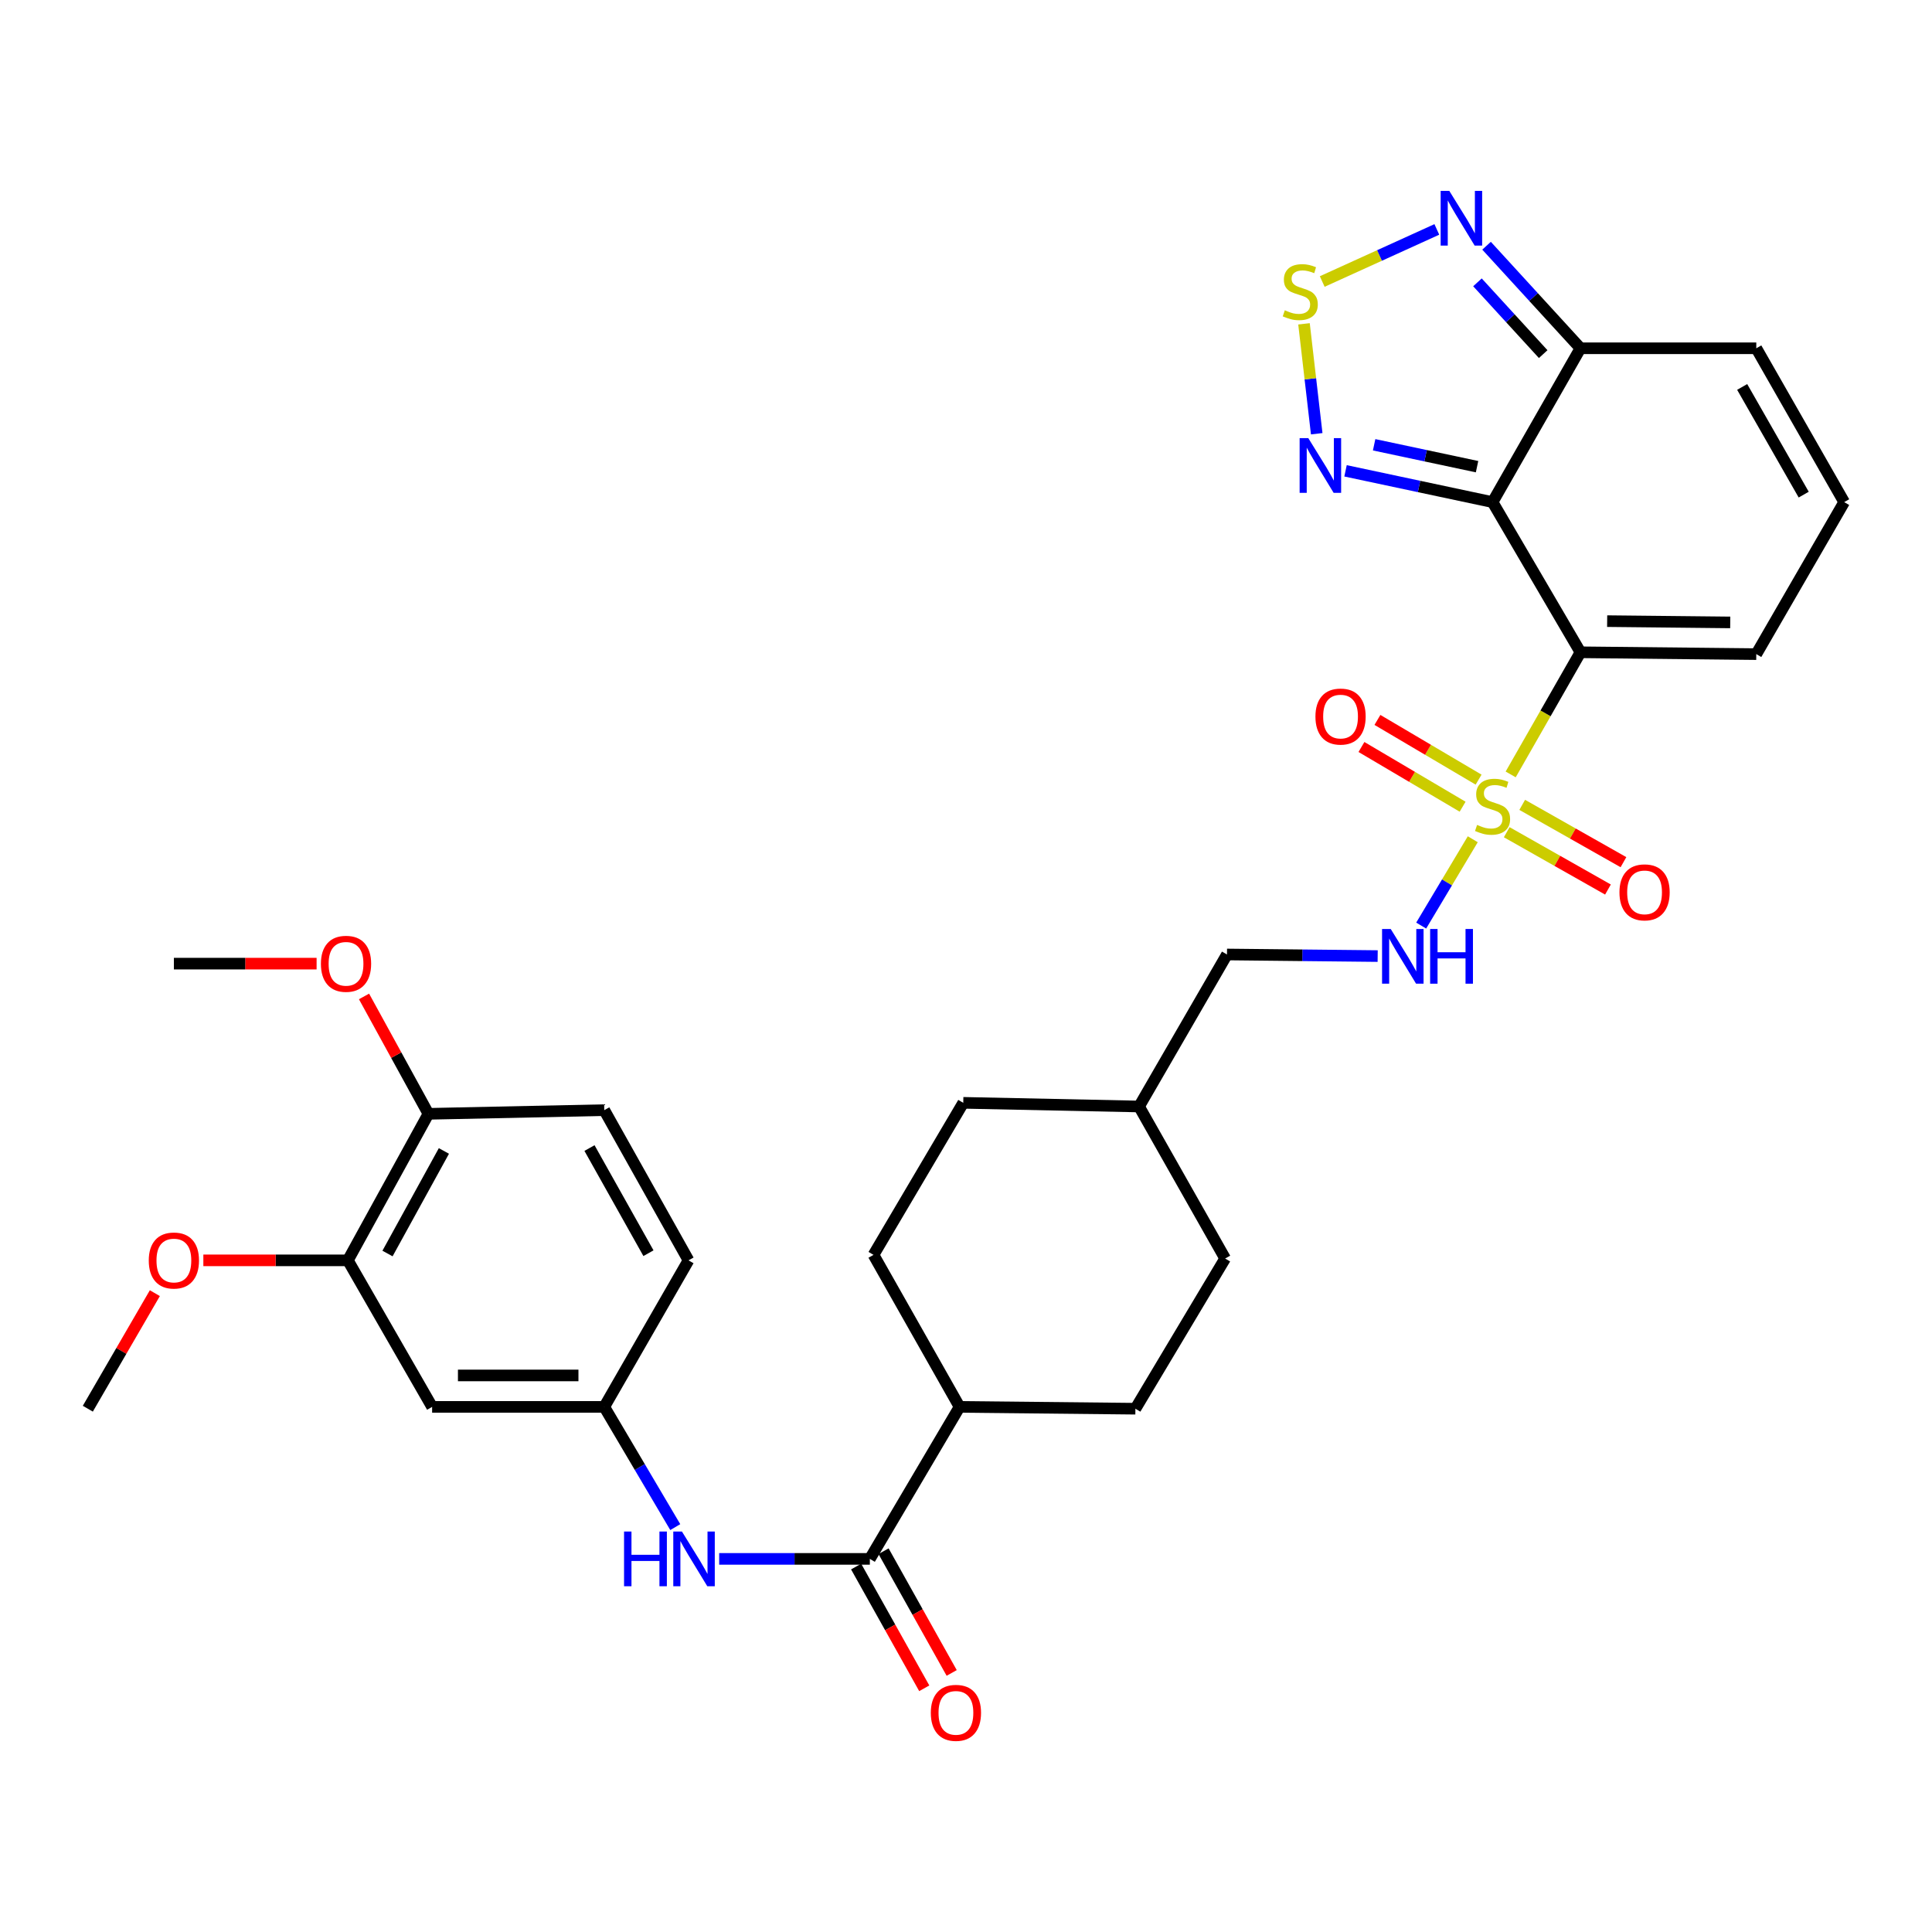 <?xml version='1.0' encoding='iso-8859-1'?>
<svg version='1.1' baseProfile='full'
              xmlns='http://www.w3.org/2000/svg'
                      xmlns:rdkit='http://www.rdkit.org/xml'
                      xmlns:xlink='http://www.w3.org/1999/xlink'
                  xml:space='preserve'
width='1000px' height='1000px' viewBox='0 0 1000 1000'>
<!-- END OF HEADER -->
<rect style='opacity:1.0;fill:#FFFFFF;stroke:none' width='1000' height='1000' x='0' y='0'> </rect>
<path class='bond-0' d='M 781.924,400.839 L 799.983,369.232' style='fill:none;fill-rule:evenodd;stroke:#CCCC00;stroke-width:6px;stroke-linecap:butt;stroke-linejoin:miter;stroke-opacity:1' />
<path class='bond-0' d='M 799.983,369.232 L 818.042,337.624' style='fill:none;fill-rule:evenodd;stroke:#000000;stroke-width:6px;stroke-linecap:butt;stroke-linejoin:miter;stroke-opacity:1' />
<path class='bond-7' d='M 762.303,434.396 L 748.956,456.735' style='fill:none;fill-rule:evenodd;stroke:#CCCC00;stroke-width:6px;stroke-linecap:butt;stroke-linejoin:miter;stroke-opacity:1' />
<path class='bond-7' d='M 748.956,456.735 L 735.608,479.075' style='fill:none;fill-rule:evenodd;stroke:#0000FF;stroke-width:6px;stroke-linecap:butt;stroke-linejoin:miter;stroke-opacity:1' />
<path class='bond-10' d='M 779.879,430.752 L 806.081,445.587' style='fill:none;fill-rule:evenodd;stroke:#CCCC00;stroke-width:6px;stroke-linecap:butt;stroke-linejoin:miter;stroke-opacity:1' />
<path class='bond-10' d='M 806.081,445.587 L 832.282,460.422' style='fill:none;fill-rule:evenodd;stroke:#FF0000;stroke-width:6px;stroke-linecap:butt;stroke-linejoin:miter;stroke-opacity:1' />
<path class='bond-10' d='M 787.895,416.593 L 814.097,431.428' style='fill:none;fill-rule:evenodd;stroke:#CCCC00;stroke-width:6px;stroke-linecap:butt;stroke-linejoin:miter;stroke-opacity:1' />
<path class='bond-10' d='M 814.097,431.428 L 840.299,446.263' style='fill:none;fill-rule:evenodd;stroke:#FF0000;stroke-width:6px;stroke-linecap:butt;stroke-linejoin:miter;stroke-opacity:1' />
<path class='bond-11' d='M 765.318,403.538 L 739.138,388.083' style='fill:none;fill-rule:evenodd;stroke:#CCCC00;stroke-width:6px;stroke-linecap:butt;stroke-linejoin:miter;stroke-opacity:1' />
<path class='bond-11' d='M 739.138,388.083 L 712.957,372.629' style='fill:none;fill-rule:evenodd;stroke:#FF0000;stroke-width:6px;stroke-linecap:butt;stroke-linejoin:miter;stroke-opacity:1' />
<path class='bond-11' d='M 757.047,417.55 L 730.867,402.095' style='fill:none;fill-rule:evenodd;stroke:#CCCC00;stroke-width:6px;stroke-linecap:butt;stroke-linejoin:miter;stroke-opacity:1' />
<path class='bond-11' d='M 730.867,402.095 L 704.686,386.641' style='fill:none;fill-rule:evenodd;stroke:#FF0000;stroke-width:6px;stroke-linecap:butt;stroke-linejoin:miter;stroke-opacity:1' />
<path class='bond-1' d='M 818.042,337.624 L 772.546,259.894' style='fill:none;fill-rule:evenodd;stroke:#000000;stroke-width:6px;stroke-linecap:butt;stroke-linejoin:miter;stroke-opacity:1' />
<path class='bond-9' d='M 818.042,337.624 L 909.05,338.573' style='fill:none;fill-rule:evenodd;stroke:#000000;stroke-width:6px;stroke-linecap:butt;stroke-linejoin:miter;stroke-opacity:1' />
<path class='bond-9' d='M 831.863,321.496 L 895.569,322.161' style='fill:none;fill-rule:evenodd;stroke:#000000;stroke-width:6px;stroke-linecap:butt;stroke-linejoin:miter;stroke-opacity:1' />
<path class='bond-2' d='M 772.546,259.894 L 734.496,251.797' style='fill:none;fill-rule:evenodd;stroke:#000000;stroke-width:6px;stroke-linecap:butt;stroke-linejoin:miter;stroke-opacity:1' />
<path class='bond-2' d='M 734.496,251.797 L 696.445,243.7' style='fill:none;fill-rule:evenodd;stroke:#0000FF;stroke-width:6px;stroke-linecap:butt;stroke-linejoin:miter;stroke-opacity:1' />
<path class='bond-2' d='M 764.518,241.551 L 737.882,235.883' style='fill:none;fill-rule:evenodd;stroke:#000000;stroke-width:6px;stroke-linecap:butt;stroke-linejoin:miter;stroke-opacity:1' />
<path class='bond-2' d='M 737.882,235.883 L 711.247,230.215' style='fill:none;fill-rule:evenodd;stroke:#0000FF;stroke-width:6px;stroke-linecap:butt;stroke-linejoin:miter;stroke-opacity:1' />
<path class='bond-4' d='M 772.546,259.894 L 818.042,180.266' style='fill:none;fill-rule:evenodd;stroke:#000000;stroke-width:6px;stroke-linecap:butt;stroke-linejoin:miter;stroke-opacity:1' />
<path class='bond-3' d='M 681.528,224.503 L 678.238,196.058' style='fill:none;fill-rule:evenodd;stroke:#0000FF;stroke-width:6px;stroke-linecap:butt;stroke-linejoin:miter;stroke-opacity:1' />
<path class='bond-3' d='M 678.238,196.058 L 674.949,167.612' style='fill:none;fill-rule:evenodd;stroke:#CCCC00;stroke-width:6px;stroke-linecap:butt;stroke-linejoin:miter;stroke-opacity:1' />
<path class='bond-33' d='M 684.384,145.711 L 714.043,132.23' style='fill:none;fill-rule:evenodd;stroke:#CCCC00;stroke-width:6px;stroke-linecap:butt;stroke-linejoin:miter;stroke-opacity:1' />
<path class='bond-33' d='M 714.043,132.23 L 743.702,118.749' style='fill:none;fill-rule:evenodd;stroke:#0000FF;stroke-width:6px;stroke-linecap:butt;stroke-linejoin:miter;stroke-opacity:1' />
<path class='bond-5' d='M 818.042,180.266 L 793.742,153.728' style='fill:none;fill-rule:evenodd;stroke:#000000;stroke-width:6px;stroke-linecap:butt;stroke-linejoin:miter;stroke-opacity:1' />
<path class='bond-5' d='M 793.742,153.728 L 769.441,127.189' style='fill:none;fill-rule:evenodd;stroke:#0000FF;stroke-width:6px;stroke-linecap:butt;stroke-linejoin:miter;stroke-opacity:1' />
<path class='bond-5' d='M 798.751,183.293 L 781.741,164.716' style='fill:none;fill-rule:evenodd;stroke:#000000;stroke-width:6px;stroke-linecap:butt;stroke-linejoin:miter;stroke-opacity:1' />
<path class='bond-5' d='M 781.741,164.716 L 764.731,146.139' style='fill:none;fill-rule:evenodd;stroke:#0000FF;stroke-width:6px;stroke-linecap:butt;stroke-linejoin:miter;stroke-opacity:1' />
<path class='bond-32' d='M 818.042,180.266 L 909.05,180.266' style='fill:none;fill-rule:evenodd;stroke:#000000;stroke-width:6px;stroke-linecap:butt;stroke-linejoin:miter;stroke-opacity:1' />
<path class='bond-6' d='M 450.229,806.877 L 496.674,728.198' style='fill:none;fill-rule:evenodd;stroke:#000000;stroke-width:6px;stroke-linecap:butt;stroke-linejoin:miter;stroke-opacity:1' />
<path class='bond-8' d='M 450.229,806.877 L 411.237,806.877' style='fill:none;fill-rule:evenodd;stroke:#000000;stroke-width:6px;stroke-linecap:butt;stroke-linejoin:miter;stroke-opacity:1' />
<path class='bond-8' d='M 411.237,806.877 L 372.245,806.877' style='fill:none;fill-rule:evenodd;stroke:#0000FF;stroke-width:6px;stroke-linecap:butt;stroke-linejoin:miter;stroke-opacity:1' />
<path class='bond-19' d='M 443.13,810.85 L 460.762,842.354' style='fill:none;fill-rule:evenodd;stroke:#000000;stroke-width:6px;stroke-linecap:butt;stroke-linejoin:miter;stroke-opacity:1' />
<path class='bond-19' d='M 460.762,842.354 L 478.394,873.859' style='fill:none;fill-rule:evenodd;stroke:#FF0000;stroke-width:6px;stroke-linecap:butt;stroke-linejoin:miter;stroke-opacity:1' />
<path class='bond-19' d='M 457.328,802.903 L 474.96,834.408' style='fill:none;fill-rule:evenodd;stroke:#000000;stroke-width:6px;stroke-linecap:butt;stroke-linejoin:miter;stroke-opacity:1' />
<path class='bond-19' d='M 474.96,834.408 L 492.593,865.912' style='fill:none;fill-rule:evenodd;stroke:#FF0000;stroke-width:6px;stroke-linecap:butt;stroke-linejoin:miter;stroke-opacity:1' />
<path class='bond-23' d='M 713.078,494.863 L 674.081,494.452' style='fill:none;fill-rule:evenodd;stroke:#0000FF;stroke-width:6px;stroke-linecap:butt;stroke-linejoin:miter;stroke-opacity:1' />
<path class='bond-23' d='M 674.081,494.452 L 635.085,494.041' style='fill:none;fill-rule:evenodd;stroke:#000000;stroke-width:6px;stroke-linecap:butt;stroke-linejoin:miter;stroke-opacity:1' />
<path class='bond-14' d='M 349.519,790.432 L 331.143,759.315' style='fill:none;fill-rule:evenodd;stroke:#0000FF;stroke-width:6px;stroke-linecap:butt;stroke-linejoin:miter;stroke-opacity:1' />
<path class='bond-14' d='M 331.143,759.315 L 312.767,728.198' style='fill:none;fill-rule:evenodd;stroke:#000000;stroke-width:6px;stroke-linecap:butt;stroke-linejoin:miter;stroke-opacity:1' />
<path class='bond-15' d='M 909.05,338.573 L 954.545,259.894' style='fill:none;fill-rule:evenodd;stroke:#000000;stroke-width:6px;stroke-linecap:butt;stroke-linejoin:miter;stroke-opacity:1' />
<path class='bond-12' d='M 223.666,728.198 L 312.767,728.198' style='fill:none;fill-rule:evenodd;stroke:#000000;stroke-width:6px;stroke-linecap:butt;stroke-linejoin:miter;stroke-opacity:1' />
<path class='bond-12' d='M 237.031,711.927 L 299.402,711.927' style='fill:none;fill-rule:evenodd;stroke:#000000;stroke-width:6px;stroke-linecap:butt;stroke-linejoin:miter;stroke-opacity:1' />
<path class='bond-13' d='M 223.666,728.198 L 180.06,652.357' style='fill:none;fill-rule:evenodd;stroke:#000000;stroke-width:6px;stroke-linecap:butt;stroke-linejoin:miter;stroke-opacity:1' />
<path class='bond-25' d='M 180.06,652.357 L 142.656,652.357' style='fill:none;fill-rule:evenodd;stroke:#000000;stroke-width:6px;stroke-linecap:butt;stroke-linejoin:miter;stroke-opacity:1' />
<path class='bond-25' d='M 142.656,652.357 L 105.252,652.357' style='fill:none;fill-rule:evenodd;stroke:#FF0000;stroke-width:6px;stroke-linecap:butt;stroke-linejoin:miter;stroke-opacity:1' />
<path class='bond-35' d='M 180.06,652.357 L 221.759,576.517' style='fill:none;fill-rule:evenodd;stroke:#000000;stroke-width:6px;stroke-linecap:butt;stroke-linejoin:miter;stroke-opacity:1' />
<path class='bond-35' d='M 200.573,648.821 L 229.762,595.732' style='fill:none;fill-rule:evenodd;stroke:#000000;stroke-width:6px;stroke-linecap:butt;stroke-linejoin:miter;stroke-opacity:1' />
<path class='bond-24' d='M 312.767,728.198 L 356.373,652.357' style='fill:none;fill-rule:evenodd;stroke:#000000;stroke-width:6px;stroke-linecap:butt;stroke-linejoin:miter;stroke-opacity:1' />
<path class='bond-16' d='M 954.545,259.894 L 909.05,180.266' style='fill:none;fill-rule:evenodd;stroke:#000000;stroke-width:6px;stroke-linecap:butt;stroke-linejoin:miter;stroke-opacity:1' />
<path class='bond-16' d='M 933.594,256.022 L 901.747,200.282' style='fill:none;fill-rule:evenodd;stroke:#000000;stroke-width:6px;stroke-linecap:butt;stroke-linejoin:miter;stroke-opacity:1' />
<path class='bond-17' d='M 496.674,728.198 L 587.682,729.147' style='fill:none;fill-rule:evenodd;stroke:#000000;stroke-width:6px;stroke-linecap:butt;stroke-linejoin:miter;stroke-opacity:1' />
<path class='bond-34' d='M 496.674,728.198 L 452.127,649.519' style='fill:none;fill-rule:evenodd;stroke:#000000;stroke-width:6px;stroke-linecap:butt;stroke-linejoin:miter;stroke-opacity:1' />
<path class='bond-18' d='M 221.759,576.517 L 312.767,574.61' style='fill:none;fill-rule:evenodd;stroke:#000000;stroke-width:6px;stroke-linecap:butt;stroke-linejoin:miter;stroke-opacity:1' />
<path class='bond-29' d='M 221.759,576.517 L 205.088,546.136' style='fill:none;fill-rule:evenodd;stroke:#000000;stroke-width:6px;stroke-linecap:butt;stroke-linejoin:miter;stroke-opacity:1' />
<path class='bond-29' d='M 205.088,546.136 L 188.417,515.755' style='fill:none;fill-rule:evenodd;stroke:#FF0000;stroke-width:6px;stroke-linecap:butt;stroke-linejoin:miter;stroke-opacity:1' />
<path class='bond-20' d='M 312.767,574.61 L 356.373,652.357' style='fill:none;fill-rule:evenodd;stroke:#000000;stroke-width:6px;stroke-linecap:butt;stroke-linejoin:miter;stroke-opacity:1' />
<path class='bond-20' d='M 305.117,594.231 L 335.641,648.654' style='fill:none;fill-rule:evenodd;stroke:#000000;stroke-width:6px;stroke-linecap:butt;stroke-linejoin:miter;stroke-opacity:1' />
<path class='bond-21' d='M 587.682,729.147 L 634.135,651.408' style='fill:none;fill-rule:evenodd;stroke:#000000;stroke-width:6px;stroke-linecap:butt;stroke-linejoin:miter;stroke-opacity:1' />
<path class='bond-22' d='M 452.127,649.519 L 498.581,570.822' style='fill:none;fill-rule:evenodd;stroke:#000000;stroke-width:6px;stroke-linecap:butt;stroke-linejoin:miter;stroke-opacity:1' />
<path class='bond-28' d='M 635.085,494.041 L 589.571,572.72' style='fill:none;fill-rule:evenodd;stroke:#000000;stroke-width:6px;stroke-linecap:butt;stroke-linejoin:miter;stroke-opacity:1' />
<path class='bond-30' d='M 80.151,669.337 L 62.803,699.242' style='fill:none;fill-rule:evenodd;stroke:#FF0000;stroke-width:6px;stroke-linecap:butt;stroke-linejoin:miter;stroke-opacity:1' />
<path class='bond-30' d='M 62.803,699.242 L 45.455,729.147' style='fill:none;fill-rule:evenodd;stroke:#000000;stroke-width:6px;stroke-linecap:butt;stroke-linejoin:miter;stroke-opacity:1' />
<path class='bond-26' d='M 498.581,570.822 L 589.571,572.72' style='fill:none;fill-rule:evenodd;stroke:#000000;stroke-width:6px;stroke-linecap:butt;stroke-linejoin:miter;stroke-opacity:1' />
<path class='bond-27' d='M 634.135,651.408 L 589.571,572.72' style='fill:none;fill-rule:evenodd;stroke:#000000;stroke-width:6px;stroke-linecap:butt;stroke-linejoin:miter;stroke-opacity:1' />
<path class='bond-31' d='M 163.874,498.778 L 126.937,498.778' style='fill:none;fill-rule:evenodd;stroke:#FF0000;stroke-width:6px;stroke-linecap:butt;stroke-linejoin:miter;stroke-opacity:1' />
<path class='bond-31' d='M 126.937,498.778 L 90.001,498.778' style='fill:none;fill-rule:evenodd;stroke:#000000;stroke-width:6px;stroke-linecap:butt;stroke-linejoin:miter;stroke-opacity:1' />
<path  class='atom-0' d='M 764.546 426.972
Q 764.866 427.092, 766.186 427.652
Q 767.506 428.212, 768.946 428.572
Q 770.426 428.892, 771.866 428.892
Q 774.546 428.892, 776.106 427.612
Q 777.666 426.292, 777.666 424.012
Q 777.666 422.452, 776.866 421.492
Q 776.106 420.532, 774.906 420.012
Q 773.706 419.492, 771.706 418.892
Q 769.186 418.132, 767.666 417.412
Q 766.186 416.692, 765.106 415.172
Q 764.066 413.652, 764.066 411.092
Q 764.066 407.532, 766.466 405.332
Q 768.906 403.132, 773.706 403.132
Q 776.986 403.132, 780.706 404.692
L 779.786 407.772
Q 776.386 406.372, 773.826 406.372
Q 771.066 406.372, 769.546 407.532
Q 768.026 408.652, 768.066 410.612
Q 768.066 412.132, 768.826 413.052
Q 769.626 413.972, 770.746 414.492
Q 771.906 415.012, 773.826 415.612
Q 776.386 416.412, 777.906 417.212
Q 779.426 418.012, 780.506 419.652
Q 781.626 421.252, 781.626 424.012
Q 781.626 427.932, 778.986 430.052
Q 776.386 432.132, 772.026 432.132
Q 769.506 432.132, 767.586 431.572
Q 765.706 431.052, 763.466 430.132
L 764.546 426.972
' fill='#CCCC00'/>
<path  class='atom-3' d='M 677.167 226.77
L 686.447 241.77
Q 687.367 243.25, 688.847 245.93
Q 690.327 248.61, 690.407 248.77
L 690.407 226.77
L 694.167 226.77
L 694.167 255.09
L 690.287 255.09
L 680.327 238.69
Q 679.167 236.77, 677.927 234.57
Q 676.727 232.37, 676.367 231.69
L 676.367 255.09
L 672.687 255.09
L 672.687 226.77
L 677.167 226.77
' fill='#0000FF'/>
<path  class='atom-4' d='M 665.014 160.599
Q 665.334 160.719, 666.654 161.279
Q 667.974 161.839, 669.414 162.199
Q 670.894 162.519, 672.334 162.519
Q 675.014 162.519, 676.574 161.239
Q 678.134 159.919, 678.134 157.639
Q 678.134 156.079, 677.334 155.119
Q 676.574 154.159, 675.374 153.639
Q 674.174 153.119, 672.174 152.519
Q 669.654 151.759, 668.134 151.039
Q 666.654 150.319, 665.574 148.799
Q 664.534 147.279, 664.534 144.719
Q 664.534 141.159, 666.934 138.959
Q 669.374 136.759, 674.174 136.759
Q 677.454 136.759, 681.174 138.319
L 680.254 141.399
Q 676.854 139.999, 674.294 139.999
Q 671.534 139.999, 670.014 141.159
Q 668.494 142.279, 668.534 144.239
Q 668.534 145.759, 669.294 146.679
Q 670.094 147.599, 671.214 148.119
Q 672.374 148.639, 674.294 149.239
Q 676.854 150.039, 678.374 150.839
Q 679.894 151.639, 680.974 153.279
Q 682.094 154.879, 682.094 157.639
Q 682.094 161.559, 679.454 163.679
Q 676.854 165.759, 672.494 165.759
Q 669.974 165.759, 668.054 165.199
Q 666.174 164.679, 663.934 163.759
L 665.014 160.599
' fill='#CCCC00'/>
<path  class='atom-6' d='M 750.16 98.808
L 759.44 113.808
Q 760.36 115.288, 761.84 117.968
Q 763.32 120.648, 763.4 120.808
L 763.4 98.808
L 767.16 98.808
L 767.16 127.128
L 763.28 127.128
L 753.32 110.728
Q 752.16 108.808, 750.92 106.608
Q 749.72 104.408, 749.36 103.728
L 749.36 127.128
L 745.68 127.128
L 745.68 98.808
L 750.16 98.808
' fill='#0000FF'/>
<path  class='atom-8' d='M 719.833 480.84
L 729.113 495.84
Q 730.033 497.32, 731.513 500
Q 732.993 502.68, 733.073 502.84
L 733.073 480.84
L 736.833 480.84
L 736.833 509.16
L 732.953 509.16
L 722.993 492.76
Q 721.833 490.84, 720.593 488.64
Q 719.393 486.44, 719.033 485.76
L 719.033 509.16
L 715.353 509.16
L 715.353 480.84
L 719.833 480.84
' fill='#0000FF'/>
<path  class='atom-8' d='M 740.233 480.84
L 744.073 480.84
L 744.073 492.88
L 758.553 492.88
L 758.553 480.84
L 762.393 480.84
L 762.393 509.16
L 758.553 509.16
L 758.553 496.08
L 744.073 496.08
L 744.073 509.16
L 740.233 509.16
L 740.233 480.84
' fill='#0000FF'/>
<path  class='atom-9' d='M 323.01 792.717
L 326.85 792.717
L 326.85 804.757
L 341.33 804.757
L 341.33 792.717
L 345.17 792.717
L 345.17 821.037
L 341.33 821.037
L 341.33 807.957
L 326.85 807.957
L 326.85 821.037
L 323.01 821.037
L 323.01 792.717
' fill='#0000FF'/>
<path  class='atom-9' d='M 352.97 792.717
L 362.25 807.717
Q 363.17 809.197, 364.65 811.877
Q 366.13 814.557, 366.21 814.717
L 366.21 792.717
L 369.97 792.717
L 369.97 821.037
L 366.09 821.037
L 356.13 804.637
Q 354.97 802.717, 353.73 800.517
Q 352.53 798.317, 352.17 797.637
L 352.17 821.037
L 348.49 821.037
L 348.49 792.717
L 352.97 792.717
' fill='#0000FF'/>
<path  class='atom-11' d='M 838.225 461.878
Q 838.225 455.078, 841.585 451.278
Q 844.945 447.478, 851.225 447.478
Q 857.505 447.478, 860.865 451.278
Q 864.225 455.078, 864.225 461.878
Q 864.225 468.758, 860.825 472.678
Q 857.425 476.558, 851.225 476.558
Q 844.985 476.558, 841.585 472.678
Q 838.225 468.798, 838.225 461.878
M 851.225 473.358
Q 855.545 473.358, 857.865 470.478
Q 860.225 467.558, 860.225 461.878
Q 860.225 456.318, 857.865 453.518
Q 855.545 450.678, 851.225 450.678
Q 846.905 450.678, 844.545 453.478
Q 842.225 456.278, 842.225 461.878
Q 842.225 467.598, 844.545 470.478
Q 846.905 473.358, 851.225 473.358
' fill='#FF0000'/>
<path  class='atom-12' d='M 680.868 370.888
Q 680.868 364.088, 684.228 360.288
Q 687.588 356.488, 693.868 356.488
Q 700.148 356.488, 703.508 360.288
Q 706.868 364.088, 706.868 370.888
Q 706.868 377.768, 703.468 381.688
Q 700.068 385.568, 693.868 385.568
Q 687.628 385.568, 684.228 381.688
Q 680.868 377.808, 680.868 370.888
M 693.868 382.368
Q 698.188 382.368, 700.508 379.488
Q 702.868 376.568, 702.868 370.888
Q 702.868 365.328, 700.508 362.528
Q 698.188 359.688, 693.868 359.688
Q 689.548 359.688, 687.188 362.488
Q 684.868 365.288, 684.868 370.888
Q 684.868 376.608, 687.188 379.488
Q 689.548 382.368, 693.868 382.368
' fill='#FF0000'/>
<path  class='atom-20' d='M 481.784 886.566
Q 481.784 879.766, 485.144 875.966
Q 488.504 872.166, 494.784 872.166
Q 501.064 872.166, 504.424 875.966
Q 507.784 879.766, 507.784 886.566
Q 507.784 893.446, 504.384 897.366
Q 500.984 901.246, 494.784 901.246
Q 488.544 901.246, 485.144 897.366
Q 481.784 893.486, 481.784 886.566
M 494.784 898.046
Q 499.104 898.046, 501.424 895.166
Q 503.784 892.246, 503.784 886.566
Q 503.784 881.006, 501.424 878.206
Q 499.104 875.366, 494.784 875.366
Q 490.464 875.366, 488.104 878.166
Q 485.784 880.966, 485.784 886.566
Q 485.784 892.286, 488.104 895.166
Q 490.464 898.046, 494.784 898.046
' fill='#FF0000'/>
<path  class='atom-26' d='M 77.001 652.437
Q 77.001 645.637, 80.361 641.837
Q 83.721 638.037, 90.001 638.037
Q 96.281 638.037, 99.641 641.837
Q 103.001 645.637, 103.001 652.437
Q 103.001 659.317, 99.601 663.237
Q 96.201 667.117, 90.001 667.117
Q 83.761 667.117, 80.361 663.237
Q 77.001 659.357, 77.001 652.437
M 90.001 663.917
Q 94.321 663.917, 96.641 661.037
Q 99.001 658.117, 99.001 652.437
Q 99.001 646.877, 96.641 644.077
Q 94.321 641.237, 90.001 641.237
Q 85.681 641.237, 83.321 644.037
Q 81.001 646.837, 81.001 652.437
Q 81.001 658.157, 83.321 661.037
Q 85.681 663.917, 90.001 663.917
' fill='#FF0000'/>
<path  class='atom-30' d='M 166.102 498.858
Q 166.102 492.058, 169.462 488.258
Q 172.822 484.458, 179.102 484.458
Q 185.382 484.458, 188.742 488.258
Q 192.102 492.058, 192.102 498.858
Q 192.102 505.738, 188.702 509.658
Q 185.302 513.538, 179.102 513.538
Q 172.862 513.538, 169.462 509.658
Q 166.102 505.778, 166.102 498.858
M 179.102 510.338
Q 183.422 510.338, 185.742 507.458
Q 188.102 504.538, 188.102 498.858
Q 188.102 493.298, 185.742 490.498
Q 183.422 487.658, 179.102 487.658
Q 174.782 487.658, 172.422 490.458
Q 170.102 493.258, 170.102 498.858
Q 170.102 504.578, 172.422 507.458
Q 174.782 510.338, 179.102 510.338
' fill='#FF0000'/>
</svg>
